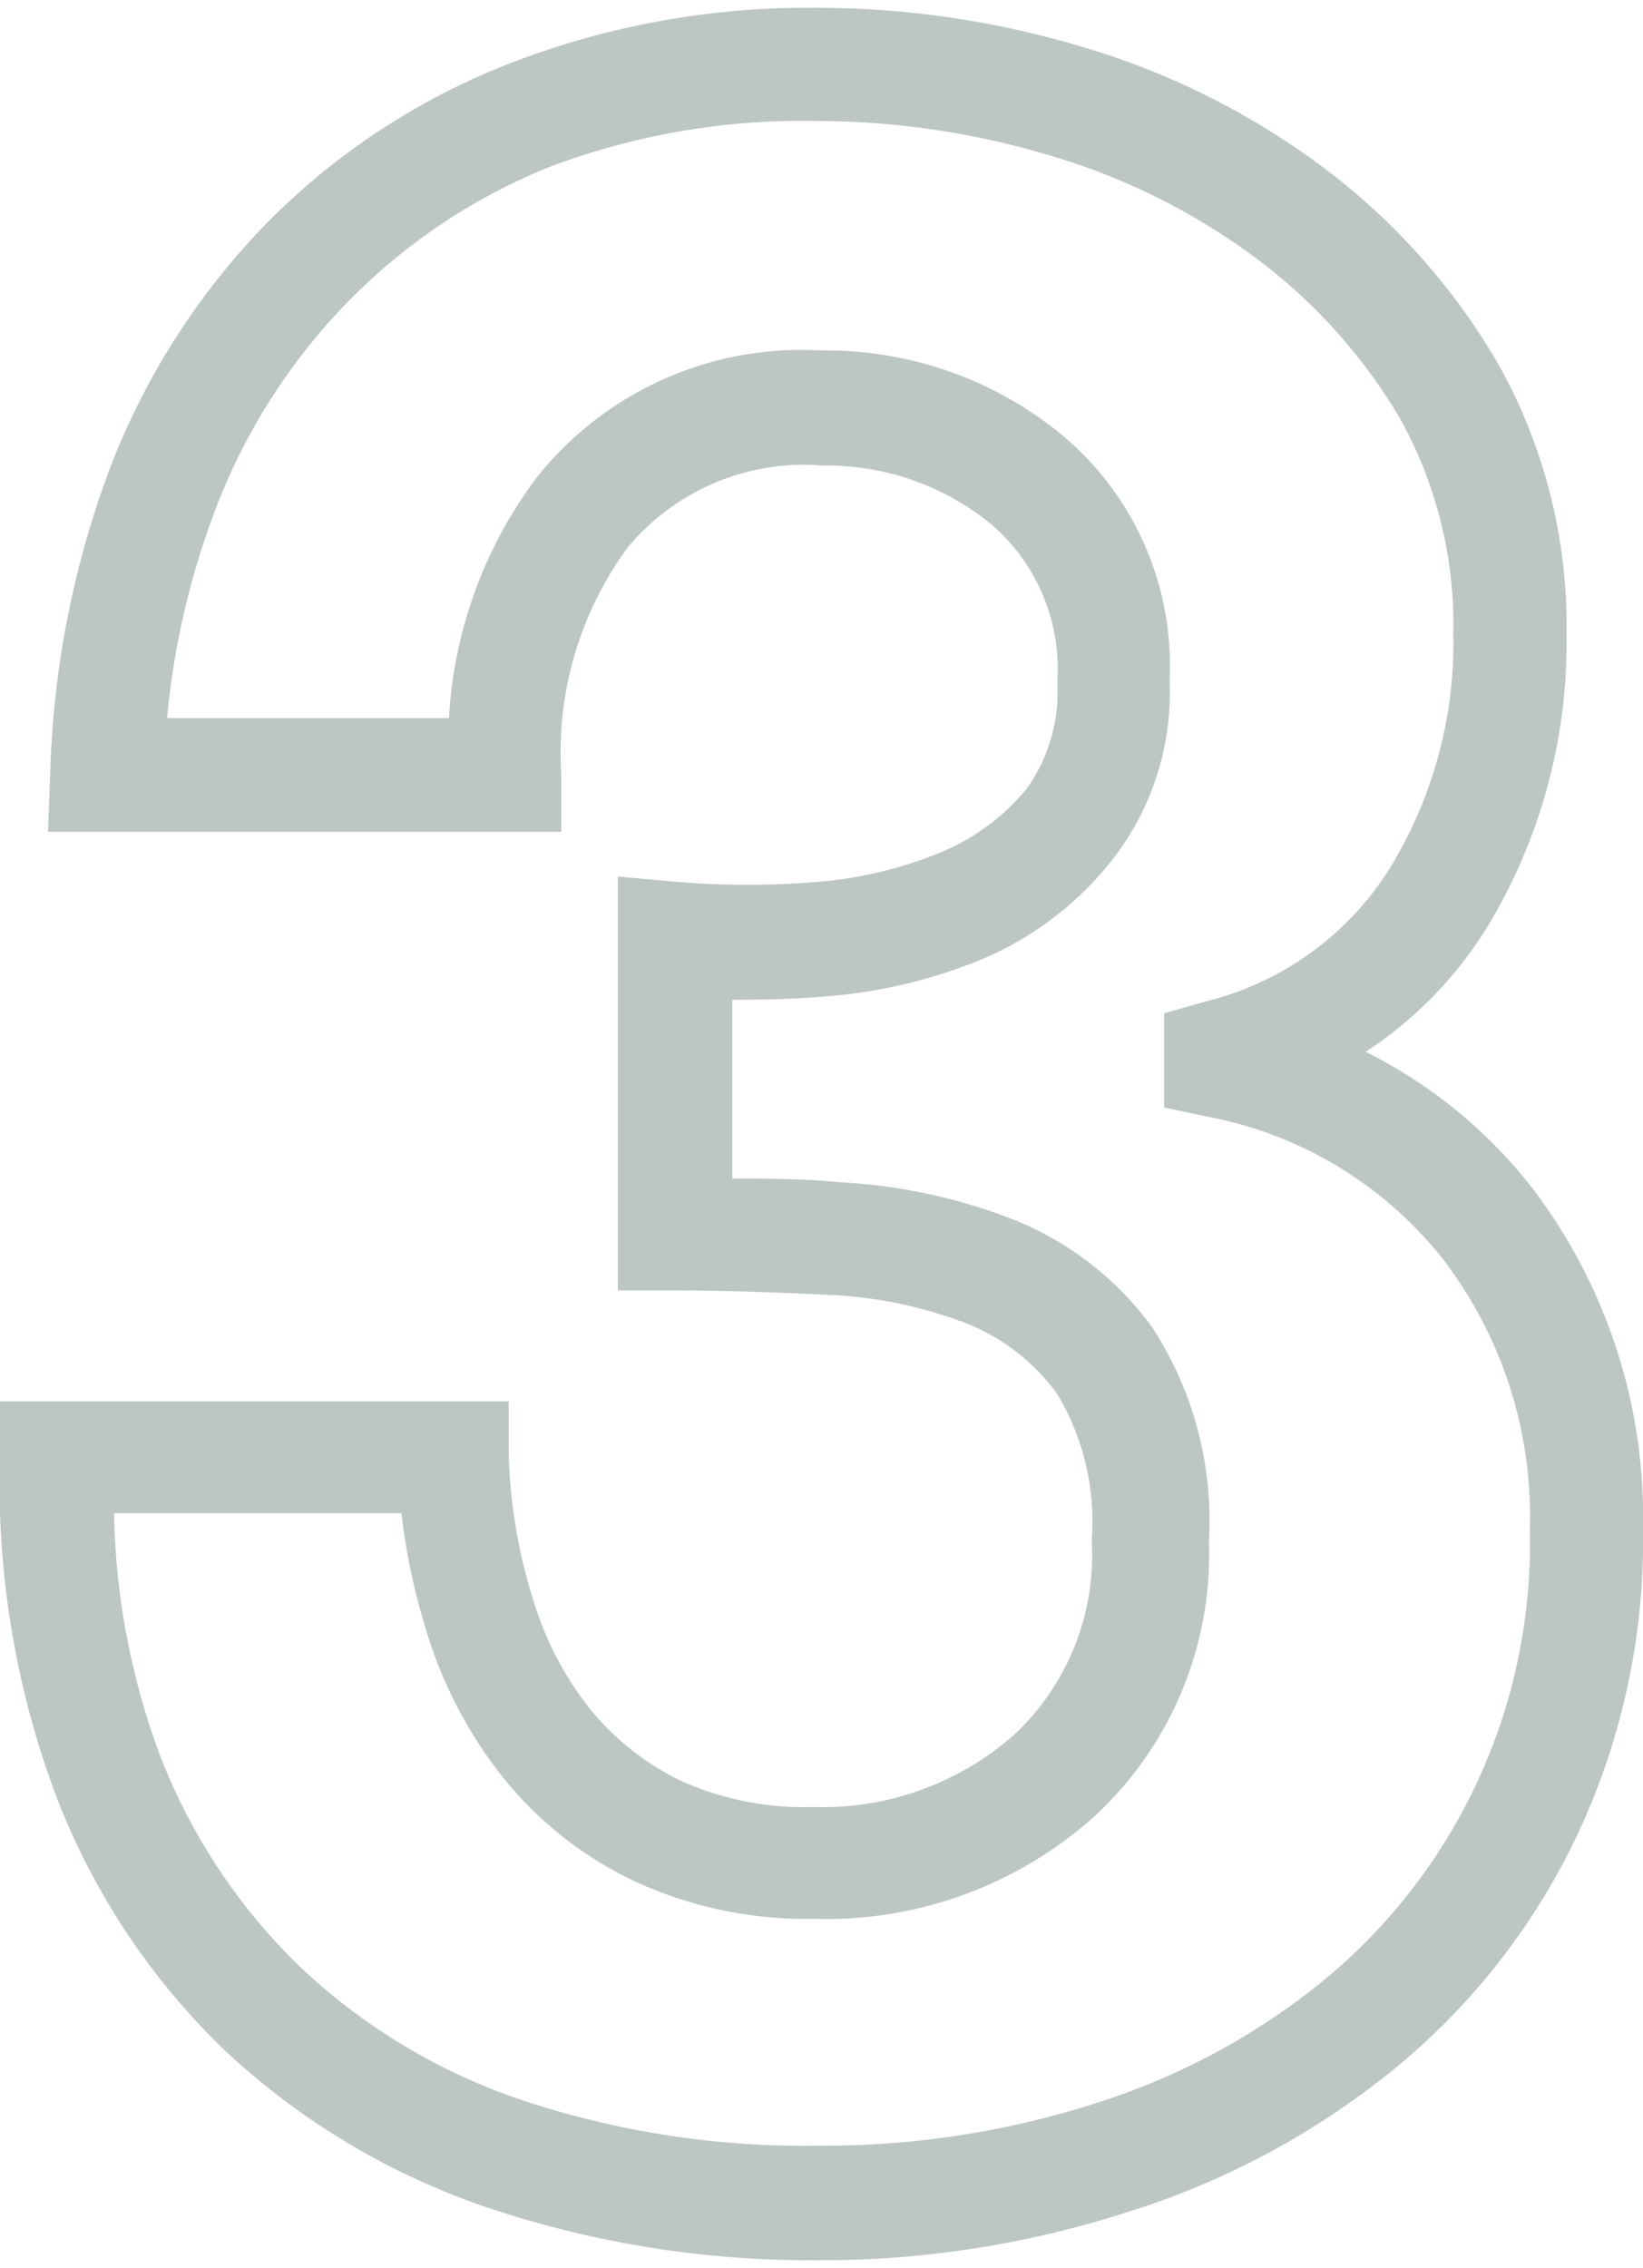 <svg xmlns="http://www.w3.org/2000/svg" width="0.5in" height="0.69in" viewBox="0 0 36.3 49.75"><title>0913_Elavon_NewIcons_OUTPUT</title><path d="M18.15,49.75a22.39,22.39,0,0,1-7.4-1.17,16,16,0,0,1-5.81-3.49,15.5,15.5,0,0,1-3.71-5.62A19.62,19.62,0,0,1,0,32l0-1.22H11.24l0,1.2a11.74,11.74,0,0,0,.53,3.15,7.21,7.21,0,0,0,1.27,2.45,5.88,5.88,0,0,0,2,1.58,6.61,6.61,0,0,0,2.92.58,6.4,6.4,0,0,0,4.44-1.59,5.43,5.43,0,0,0,1.72-4.3,5.47,5.47,0,0,0-.76-3.23,4.56,4.56,0,0,0-2-1.56,9.66,9.66,0,0,0-3-.63c-1.22-.06-2.39-.1-3.48-.1H13.65V19.19l1.36.12a18.51,18.51,0,0,0,3,0h0a9.07,9.07,0,0,0,2.76-.65,4.85,4.85,0,0,0,1.92-1.42,3.68,3.68,0,0,0,.67-2.34,4.22,4.22,0,0,0-1.48-3.51,5.75,5.75,0,0,0-3.71-1.28,5.06,5.06,0,0,0-4.31,1.82,7.66,7.66,0,0,0-1.46,5l0,1.27H1.06l.05-1.3a20.78,20.78,0,0,1,1.35-6.81A15.9,15.9,0,0,1,5.92,4.73a15.35,15.35,0,0,1,5.34-3.5A18.25,18.25,0,0,1,18.09,0,20.44,20.44,0,0,1,23.9.86,16.88,16.88,0,0,1,29.2,3.5a14.6,14.6,0,0,1,3.88,4.33,11.8,11.8,0,0,1,1.53,6,12.1,12.1,0,0,1-1.78,6.52,8.82,8.82,0,0,1-2.66,2.71,10.69,10.69,0,0,1,3.73,3.07,12,12,0,0,1,2.4,7.46,15.28,15.28,0,0,1-1.53,6.93,14.94,14.94,0,0,1-4.07,5.09,17.64,17.64,0,0,1-5.8,3.08A22,22,0,0,1,18.15,49.75ZM2.52,33.25a16.12,16.12,0,0,0,1,5.31,13,13,0,0,0,3.12,4.72,13.28,13.28,0,0,0,4.91,2.94,19.77,19.77,0,0,0,6.57,1,19.58,19.58,0,0,0,6-.91,15.17,15.17,0,0,0,5-2.64A12.5,12.5,0,0,0,33.8,33.62a9.35,9.35,0,0,0-1.88-5.93,8.68,8.68,0,0,0-5.2-3.19l-1-.21V22.21l.91-.26A6.69,6.69,0,0,0,30.71,19a9.54,9.54,0,0,0,1.4-5.18,9.38,9.38,0,0,0-1.19-4.77A12.1,12.1,0,0,0,27.71,5.5a14.49,14.49,0,0,0-4.52-2.24,18.06,18.06,0,0,0-5.1-.76,15.87,15.87,0,0,0-5.91,1A13,13,0,0,0,7.7,6.48,13.35,13.35,0,0,0,4.79,11a17.6,17.6,0,0,0-1.1,4.69H9.92a9.73,9.73,0,0,1,1.95-5.33,7.47,7.47,0,0,1,6.28-2.79,8.2,8.2,0,0,1,5.27,1.83,6.63,6.63,0,0,1,2.42,5.46,6,6,0,0,1-1.22,3.9A7.25,7.25,0,0,1,21.73,21a11.25,11.25,0,0,1-3.55.84c-.69.06-1.37.07-2,.07v3.95c.76,0,1.55,0,2.36.08a12.25,12.25,0,0,1,3.81.81,7,7,0,0,1,3.11,2.4,7.82,7.82,0,0,1,1.25,4.71A7.88,7.88,0,0,1,24.12,40,8.87,8.87,0,0,1,18,42.21a9.05,9.05,0,0,1-4-.84,8.25,8.25,0,0,1-2.86-2.25,9.72,9.72,0,0,1-1.72-3.27,14.14,14.14,0,0,1-.55-2.6Z" fill="#bcc6c4"/></svg>